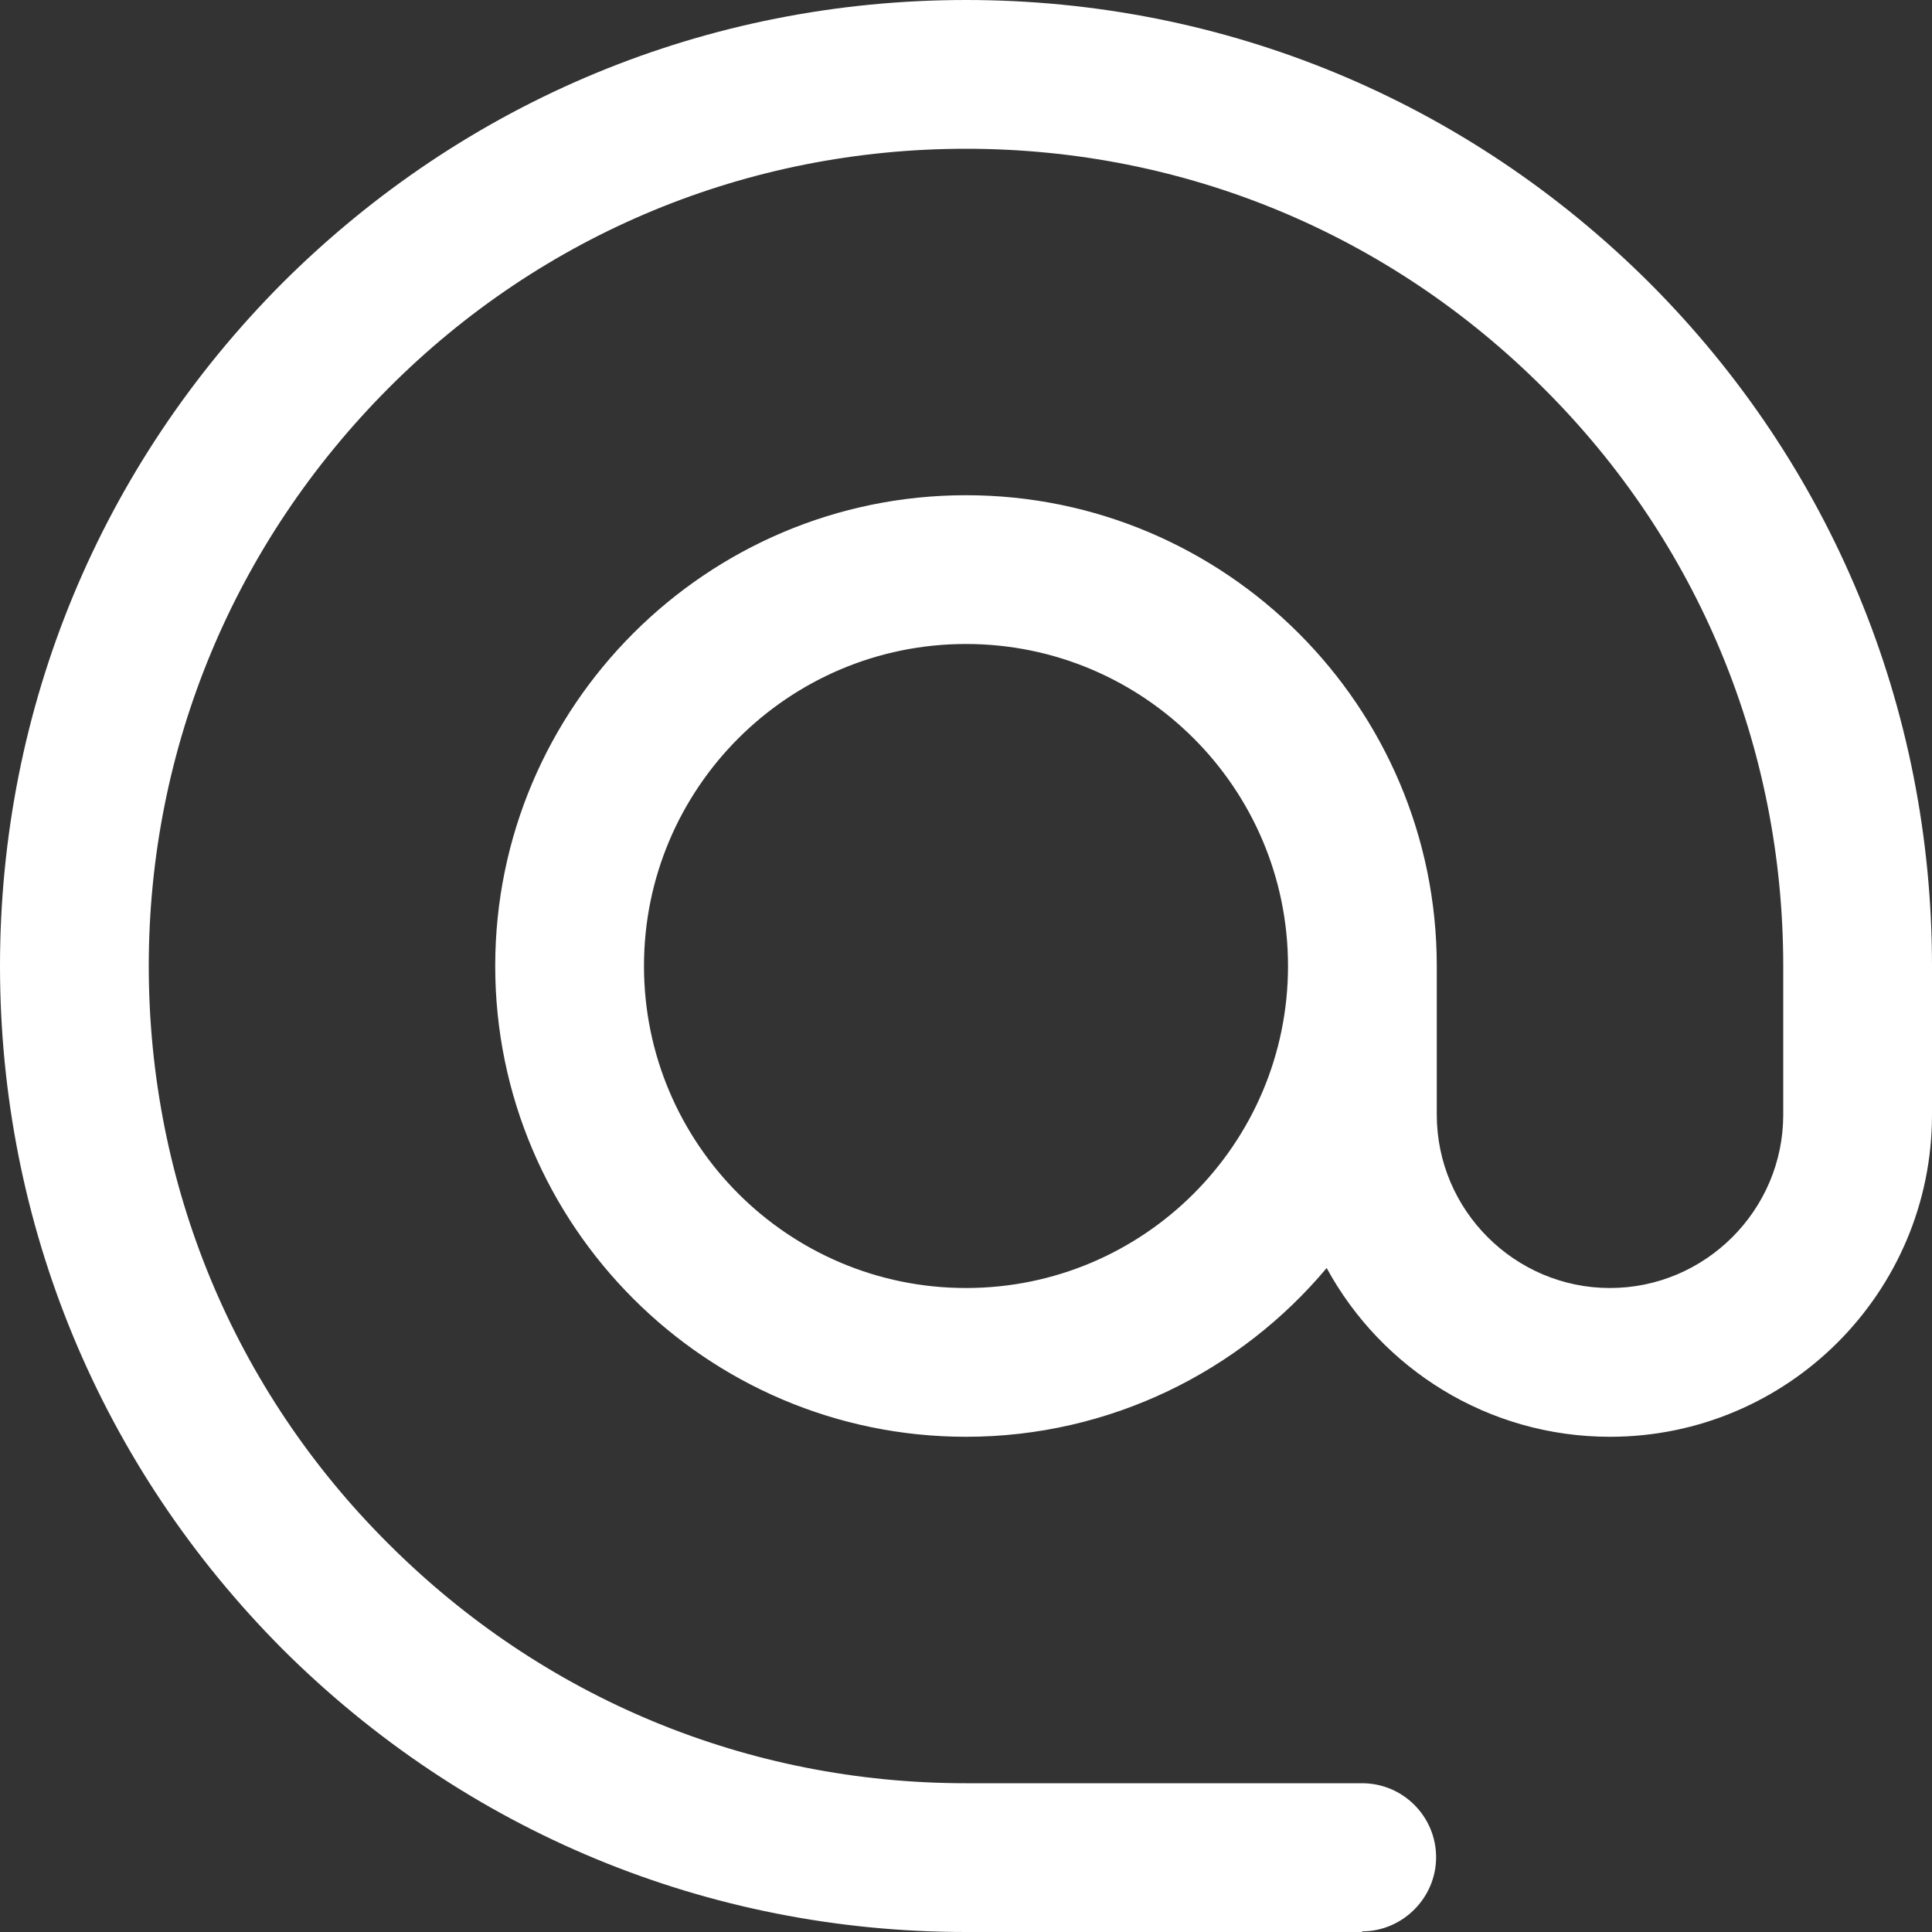 <svg width="40" height="40" viewBox="0 0 40 40" fill="none" xmlns="http://www.w3.org/2000/svg">
<rect x="0" y="0" width="40" height="40" fill="#333333" stroke="none"/>
<path d="M28.2 40H20C14.653 40 9.64 37.92 5.853 34.147C2.08 30.36 0 25.347 0 20C0 14.653 2.08 9.64 5.853 5.853C9.64 2.08 14.653 0 20 0C25.347 0 30.36 2.08 34.147 5.853C37.92 9.627 40 14.653 40 20V23.08C40 26.76 37.013 29.747 33.333 29.747C30.8 29.747 28.6 28.333 27.467 26.253C25.68 28.387 22.987 29.747 20 29.747C14.627 29.747 10.253 25.373 10.253 20C10.253 14.627 14.627 10.253 20 10.253C25.373 10.253 29.747 14.627 29.747 20V23.08C29.747 25.053 31.36 26.667 33.333 26.667C35.307 26.667 36.92 25.053 36.92 23.08V20C36.92 15.48 35.16 11.227 31.96 8.04C28.76 4.84 24.52 3.08 20 3.08C15.48 3.08 11.227 4.84 8.04 8.04C4.853 11.24 3.08 15.48 3.08 20C3.08 24.52 4.84 28.773 8.04 31.96C11.24 35.16 15.48 36.92 20 36.92H28.2C29.053 36.92 29.733 37.613 29.733 38.453C29.733 39.293 29.04 39.987 28.2 39.987V40ZM20 13.333C16.32 13.333 13.333 16.32 13.333 20C13.333 23.68 16.32 26.667 20 26.667C23.68 26.667 26.667 23.68 26.667 20C26.667 16.32 23.68 13.333 20 13.333Z" fill="white"/>
</svg>
